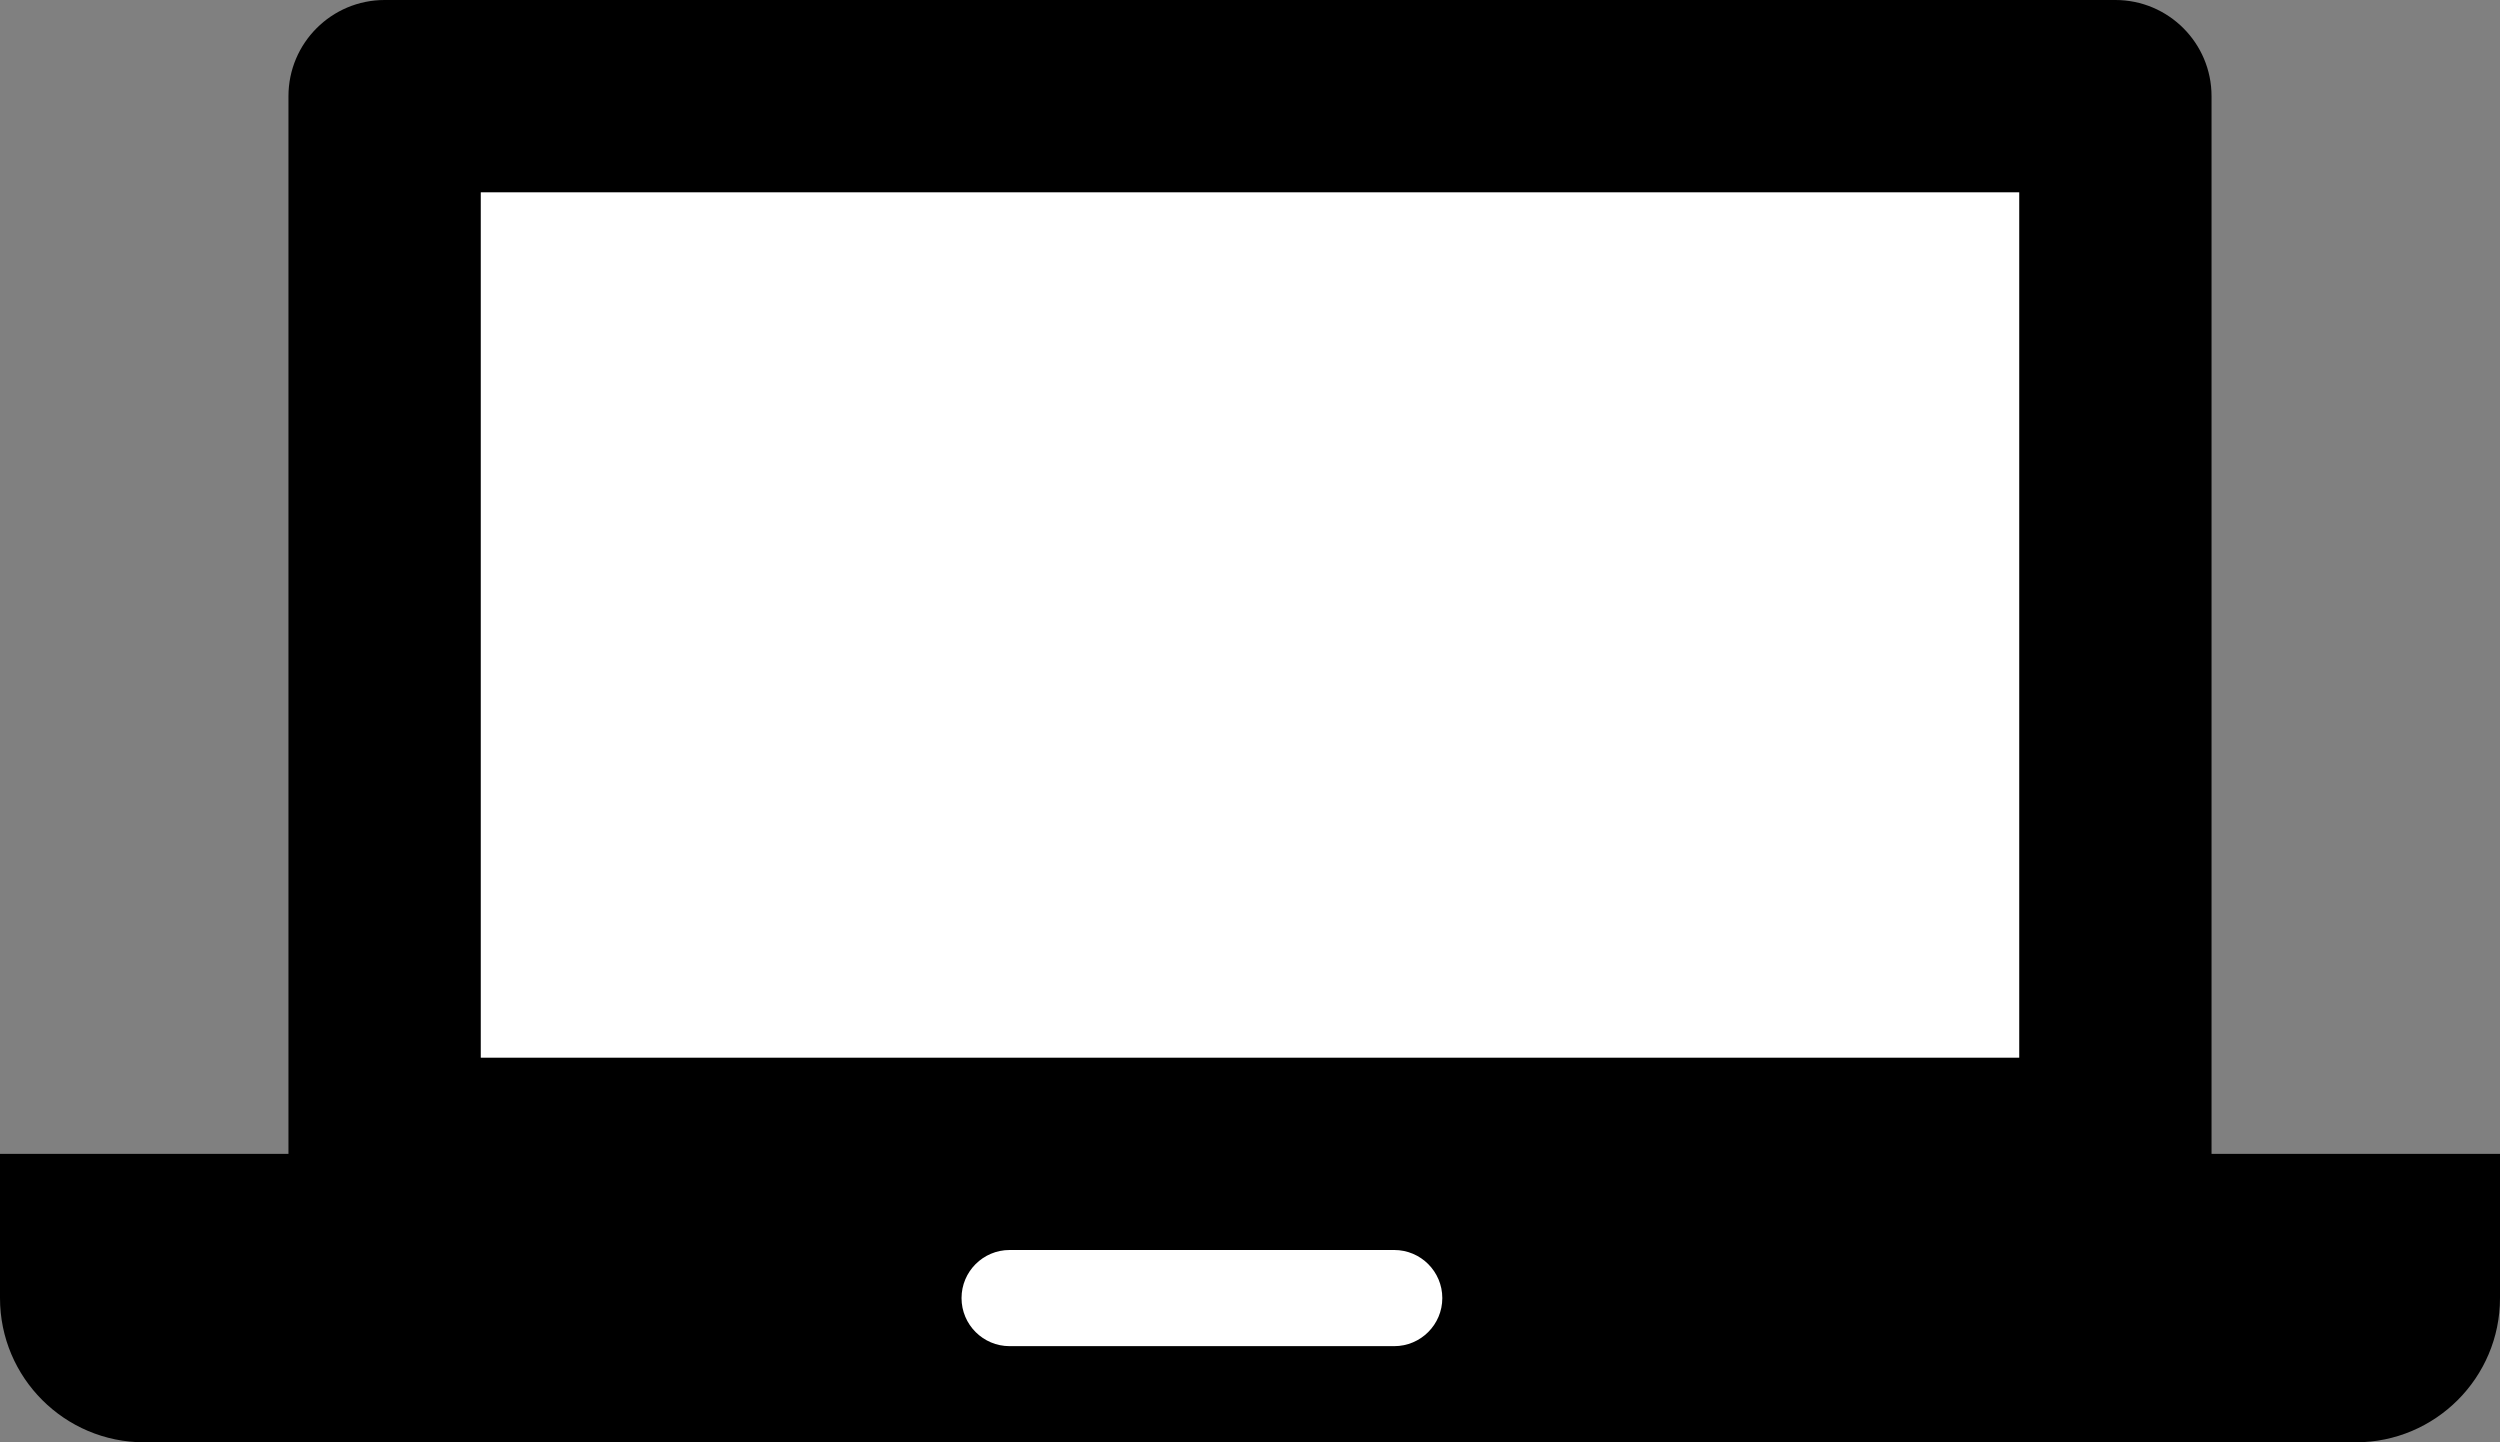 <?xml version="1.0" encoding="utf-8"?>
<!-- Generator: Adobe Illustrator 19.2.1, SVG Export Plug-In . SVG Version: 6.00 Build 0)  -->
<!DOCTYPE svg PUBLIC "-//W3C//DTD SVG 1.1//EN" "http://www.w3.org/Graphics/SVG/1.1/DTD/svg11.dtd">
<svg version="1.1" id="Layer_1" xmlns="http://www.w3.org/2000/svg" xmlns:xlink="http://www.w3.org/1999/xlink" x="0px" y="0px"
	 width="26px" height="15px" viewBox="0 0 26 15" style="enable-background:new 0 0 26 15;" xml:space="preserve">
<rect x="0" y="0" width="26" height="15" fill="#808080" stroke="none"/>
<style type="text/css">
	.st0{fill:#FFFFFF;}
</style>
<path d="M23,12V1c0-0.552-0.448-1-1-1H4C3.448,0,3,0.448,3,1v11H0v1.5C0,14.328,0.672,15,1.5,15H3h20h1.5c0.828,0,1.5-0.672,1.5-1.5
	V12H23z"/>
<rect id="XMLID_668_" x="5" y="2" class="st0" width="16" height="9"/>
<path id="XMLID_667_" class="st0" d="M14.5,14h-4c-0.276,0-0.5-0.224-0.5-0.5v0c0-0.276,0.224-0.5,0.5-0.5h4
	c0.276,0,0.5,0.224,0.5,0.5v0C15,13.776,14.776,14,14.5,14z"/>
</svg>
